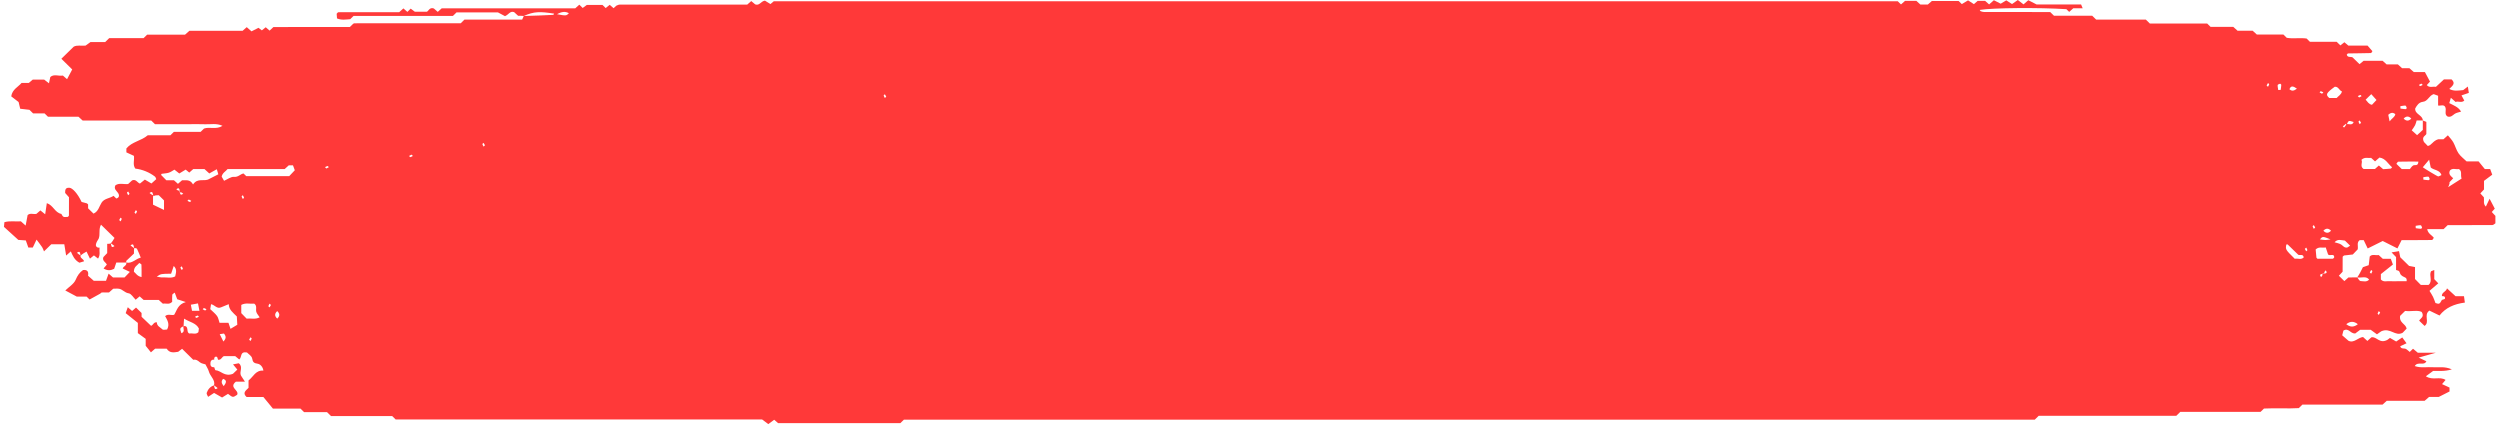 <svg
    width='350'
    height='60'
    viewBox='0 0 350 60'
    fill='none'
    xmlns='http://www.w3.org/2000/svg'
>
    <path
        d='M11.288 35.777C11.169 36.129 11.657 36.21 11.776 36.577C11.547 36.648 11.312 36.72 11.117 36.78C10.431 36.405 10.171 35.798 9.918 35.196C9.735 35.358 9.549 35.521 9.258 35.779C9.165 35.206 9.087 34.726 9.002 34.195C8.381 34.195 7.787 34.195 7.182 34.195C6.874 34.496 6.56 34.803 6.16 35.194C6.064 34.97 6.011 34.772 5.902 34.609C5.668 34.261 5.404 33.932 5.117 33.546C4.918 33.962 4.75 34.316 4.592 34.65C4.373 34.65 4.199 34.65 3.963 34.65C3.861 34.359 3.755 34.056 3.616 33.66C3.235 33.632 2.814 33.603 2.563 33.586C1.822 32.913 1.176 32.327 0.555 31.762C0.575 31.544 0.59 31.376 0.615 31.108C1.35 30.886 2.141 31.041 2.927 30.988C3.113 31.156 3.306 31.328 3.589 31.582C3.689 31.056 3.777 30.585 3.867 30.111C4.243 29.772 4.711 30.044 5.099 29.939C5.299 29.766 5.484 29.605 5.654 29.458C5.858 29.623 6.038 29.77 6.325 30.001C6.412 29.407 6.483 28.926 6.555 28.442C7.459 28.732 7.679 29.775 8.587 29.948C8.851 30.415 8.851 30.415 9.501 30.363C9.552 30.297 9.65 30.231 9.651 30.164C9.661 29.297 9.657 28.429 9.657 27.616C9.445 27.378 9.274 27.187 9.12 27.014C9.126 26.63 9.112 26.266 9.687 26.284C10.139 26.284 10.879 27.108 11.423 28.273C11.665 28.335 11.909 28.387 12.145 28.463C12.223 28.488 12.278 28.576 12.334 28.626C12.334 28.818 12.334 28.993 12.334 29.165C12.588 29.413 12.84 29.66 13.093 29.907C13.777 29.605 13.882 28.898 14.231 28.359C14.614 27.769 15.372 27.784 15.897 27.416C16.023 27.54 16.148 27.662 16.279 27.79C16.762 27.68 16.697 27.269 16.549 27.045C16.32 26.697 15.892 26.461 16.16 25.94C16.711 25.564 17.345 25.836 17.937 25.763C18.133 25.584 18.325 25.409 18.5 25.249C19.049 25.032 19.232 25.591 19.592 25.7C19.801 25.531 20 25.371 20.28 25.143C20.563 25.31 20.845 25.478 21.2 25.688C21.378 25.526 21.619 25.31 21.874 25.081C21.815 24.957 21.788 24.796 21.693 24.723C20.912 24.116 19.91 23.716 18.945 23.605C18.545 23.062 18.84 22.439 18.748 21.818C18.404 21.658 18.037 21.49 17.693 21.332C17.693 21.118 17.693 20.946 17.693 20.783C18.478 19.831 19.785 19.721 20.683 18.94C21.741 18.94 22.808 18.94 23.855 18.94C23.998 18.8 24.124 18.677 24.344 18.461C25.558 18.461 26.873 18.461 28.089 18.461C28.309 18.246 28.436 18.122 28.561 17.999C29.363 17.716 30.281 18.18 31.15 17.616C30.308 17.224 29.507 17.428 28.736 17.395C27.935 17.361 27.132 17.387 26.329 17.387C25.526 17.387 24.724 17.387 23.922 17.387C23.135 17.387 22.348 17.387 21.697 17.387C21.443 17.138 21.316 17.015 21.176 16.878C17.985 16.878 14.779 16.878 11.574 16.878C11.374 16.695 11.181 16.52 10.984 16.34C9.568 16.34 8.141 16.34 6.714 16.34C6.588 16.216 6.463 16.093 6.241 15.877C5.738 15.877 5.14 15.877 4.636 15.877C4.416 15.661 4.29 15.538 4.124 15.375C3.747 15.331 3.326 15.283 2.828 15.224C2.777 15.008 2.72 14.772 2.605 14.285C2.381 14.113 1.965 13.791 1.573 13.49C1.716 12.515 2.523 12.189 3.02 11.611C3.375 11.611 3.727 11.611 4.034 11.611C4.264 11.416 4.46 11.252 4.592 11.14C5.2 11.14 5.726 11.14 6.178 11.14C6.416 11.322 6.592 11.458 6.856 11.661C6.932 11.305 6.981 11.066 7.041 10.785C7.539 10.327 8.19 10.682 8.804 10.579C8.987 10.738 9.182 10.908 9.387 11.086C9.607 10.672 9.831 10.251 10.111 9.724C9.659 9.277 9.125 8.751 8.591 8.226C9.184 7.647 9.751 7.092 10.319 6.536C10.813 6.272 11.35 6.45 11.981 6.385C12.102 6.296 12.306 6.149 12.666 5.889C13.267 5.889 14.044 5.889 14.726 5.889C14.946 5.673 15.072 5.55 15.292 5.335C16.866 5.335 18.535 5.335 20.107 5.335C20.327 5.12 20.454 4.996 20.603 4.849C22.356 4.849 24.132 4.849 25.91 4.849C26.115 4.668 26.31 4.496 26.52 4.31C28.99 4.31 31.484 4.31 33.969 4.31C34.169 4.133 34.36 3.964 34.545 3.801C34.74 3.973 34.933 4.145 35.209 4.388C35.483 4.25 35.777 4.102 36.19 3.894C36.263 3.949 36.437 4.082 36.661 4.251C36.818 4.126 36.997 3.98 37.202 3.816C37.372 3.963 37.558 4.123 37.745 4.284C37.862 4.176 37.989 4.061 38.114 3.945C38.18 3.889 38.246 3.786 38.312 3.786C41.876 3.778 45.439 3.779 48.984 3.779C49.128 3.639 49.255 3.515 49.38 3.392C49.449 3.347 49.52 3.262 49.59 3.262C54.575 3.256 59.561 3.257 64.5 3.257C64.674 3.087 64.8 2.963 65.02 2.748C67.664 2.748 70.402 2.748 73.102 2.748C73.204 2.508 73.267 2.359 73.33 2.237C74.709 2.206 76.087 2.149 77.465 2.081C77.501 2.079 77.533 1.967 77.567 1.907C75.56 1.592 74.763 1.601 73.33 2.237C73.062 2.21 72.794 2.21 72.536 2.21C72.338 2.03 72.146 1.854 71.975 1.697C71.394 1.491 71.218 2.063 70.698 2.261C70.489 2.15 70.2 1.996 69.706 1.733C67.922 1.733 65.899 1.733 63.917 1.733C63.75 1.896 63.624 2.02 63.409 2.23C58.801 2.23 54.105 2.23 49.497 2.23C49.282 2.44 49.157 2.562 49.029 2.688C48.43 2.728 47.824 2.853 47.181 2.579C47.165 2.364 47.147 2.127 47.132 1.928C47.235 1.828 47.298 1.713 47.361 1.713C50.208 1.704 53.056 1.705 55.891 1.705C56.098 1.518 56.291 1.344 56.475 1.178C56.661 1.341 56.847 1.504 57.032 1.666C57.175 1.527 57.3 1.403 57.498 1.209C57.659 1.329 57.831 1.458 58.079 1.644C58.515 1.644 59.038 1.644 59.75 1.644C59.972 1.594 60.124 0.97 60.733 1.184C60.886 1.317 61.079 1.485 61.285 1.663C61.464 1.504 61.652 1.336 61.843 1.164C68.071 1.164 74.306 1.164 80.537 1.164C80.728 0.993 80.916 0.823 81.105 0.655C81.237 0.785 81.364 0.909 81.575 1.116C81.73 1.003 81.898 0.879 82.154 0.691C82.832 0.691 83.608 0.691 84.35 0.691C84.51 0.847 84.636 0.97 84.799 1.129C84.976 0.985 85.157 0.839 85.359 0.674C85.531 0.823 85.716 0.985 85.903 1.148C86.022 1.038 86.147 0.921 86.276 0.801C86.428 0.747 86.584 0.648 86.739 0.648C92.705 0.64 98.673 0.641 104.615 0.641C104.818 0.464 105.004 0.301 105.176 0.151C105.393 0.333 105.589 0.497 105.729 0.615C106.353 0.83 106.49 0.18 107.091 0.091C107.258 0.195 107.538 0.367 107.864 0.569C107.994 0.459 108.178 0.305 108.331 0.176C127.484 0.176 246.615 0.176 265.686 0.176C265.872 0.357 265.997 0.481 266.14 0.62C266.324 0.458 266.51 0.295 266.709 0.121C267.224 0.121 267.757 0.121 268.292 0.121C268.482 0.295 268.674 0.469 268.85 0.63C269.223 0.63 269.576 0.63 269.9 0.63C270.116 0.441 270.311 0.272 270.459 0.143C271.759 0.143 272.999 0.143 274.213 0.143C274.365 0.291 274.491 0.415 274.654 0.574C274.902 0.426 275.16 0.271 275.528 0.051C275.761 0.2 276.037 0.378 276.348 0.579C276.487 0.458 276.673 0.297 276.873 0.123C277.205 0.123 277.561 0.123 277.92 0.123C278.105 0.287 278.293 0.455 278.475 0.617C278.674 0.443 278.869 0.273 279.144 0.032C279.419 0.172 279.711 0.321 280.097 0.519C280.252 0.425 280.51 0.271 280.88 0.049C281.112 0.199 281.388 0.377 281.683 0.567C281.898 0.417 282.16 0.235 282.497 0C282.792 0.226 283.047 0.422 283.295 0.612C283.491 0.44 283.686 0.271 283.962 0.029C284.236 0.169 284.529 0.32 285.124 0.625C286.985 0.625 289.188 0.625 291.352 0.625C291.452 0.864 291.515 1.012 291.577 1.161C291.132 1.161 290.687 1.161 290.253 1.161C290.06 1.333 289.874 1.501 289.686 1.667C289.549 1.532 289.423 1.409 289.297 1.286C285.423 1.037 279.01 1.092 277.165 1.389C277.204 1.451 277.231 1.547 277.286 1.567C277.442 1.623 277.609 1.68 277.771 1.681C280.877 1.687 283.983 1.686 287.028 1.686C287.215 1.869 287.34 1.992 287.558 2.203C289.309 2.203 291.156 2.203 292.908 2.203C293.124 2.415 293.251 2.538 293.466 2.748C295.754 2.748 298.134 2.748 300.422 2.748C300.637 2.958 300.764 3.082 300.977 3.292C303.623 3.292 306.359 3.292 309.002 3.292C309.216 3.502 309.343 3.625 309.484 3.764C310.532 3.764 311.595 3.764 312.661 3.764C312.86 3.944 313.054 4.118 313.255 4.3C313.952 4.3 314.664 4.3 315.371 4.3C315.567 4.479 315.759 4.654 315.956 4.835C317.197 4.835 318.44 4.835 319.675 4.835C319.81 4.967 319.935 5.091 320.144 5.293C321.004 5.449 321.973 5.265 322.922 5.393C323.047 5.516 323.173 5.64 323.391 5.852C324.606 5.852 325.919 5.852 327.136 5.852C327.353 6.065 327.48 6.189 327.652 6.357C327.824 6.22 328.002 6.08 328.214 5.914C328.379 6.055 328.563 6.209 328.771 6.385C329.625 6.385 330.512 6.385 331.459 6.385C331.665 6.621 331.894 6.884 332.138 7.165C332.091 7.226 332.009 7.427 331.922 7.429C330.859 7.461 329.794 7.46 328.731 7.481C328.666 7.483 328.604 7.596 328.545 7.656C328.665 8.096 329.086 7.902 329.357 8.028C329.672 8.335 329.987 8.642 330.333 8.983C330.513 8.835 330.695 8.685 330.91 8.508C331.752 8.508 332.638 8.508 333.562 8.508C333.725 8.655 333.918 8.83 334.12 9.012C334.639 9.012 335.171 9.012 335.7 9.012C335.896 9.19 336.088 9.366 336.289 9.548C336.636 9.548 336.99 9.548 337.315 9.548C337.53 9.736 337.723 9.906 337.93 10.085C338.458 10.085 338.986 10.085 339.485 10.085C339.731 10.546 339.961 10.977 340.2 11.426C340.087 11.548 339.918 11.73 339.75 11.911C340.11 12.342 340.59 12.071 341.027 12.16C341.396 11.816 341.778 11.462 342.152 11.114C342.513 11.114 342.867 11.114 343.214 11.114C343.83 11.67 343.351 12.017 342.9 12.453C343.567 12.816 344.232 12.666 344.851 12.611C345.05 12.458 345.226 12.324 345.5 12.116C345.556 12.484 345.593 12.721 345.636 13.005C345.298 13.121 344.988 13.227 344.608 13.357C344.741 13.6 344.867 13.833 345 14.076C344.622 14.462 344.144 14.1 343.791 14.277C343.557 14.071 343.371 13.908 343.123 13.691C343.037 13.976 342.967 14.209 342.899 14.435C343.516 14.761 344.168 14.97 344.551 15.625C344.232 15.734 343.873 15.776 343.625 15.962C343.339 16.177 343.113 16.43 342.678 16.323C342.106 16.007 342.599 15.377 342.298 14.916C342.05 14.606 341.663 14.839 341.334 14.772C341.334 14.335 341.334 13.9 341.334 13.407C341.123 13.329 340.893 13.242 340.717 13.177C340.048 13.392 339.907 14.168 339.219 14.251C338.637 14.32 338.367 14.754 338.126 15.19C338.065 16.016 339.183 16.1 339.194 16.865C338.93 16.865 338.666 16.865 338.327 16.865C338.264 17.071 338.223 17.311 338.117 17.52C337.987 17.777 337.802 18.007 337.643 18.246C337.94 18.514 338.178 18.727 338.393 18.921C338.696 18.643 338.953 18.408 339.193 18.188C339.193 17.727 339.194 17.296 339.194 16.865C339.346 16.925 339.497 16.988 339.689 17.063C339.689 17.558 339.689 18.069 339.689 18.748C339.635 18.985 338.959 19.112 339.354 19.88C339.411 19.938 339.65 20.186 339.894 20.438C340.444 20.33 340.581 19.74 341.333 19.501C341.378 19.501 341.728 19.501 342.079 19.501C342.282 19.32 342.474 19.148 342.703 18.943C342.959 19.267 343.263 19.569 343.464 19.928C343.74 20.419 343.874 20.994 344.188 21.456C344.478 21.882 344.924 22.206 345.325 22.598C345.827 22.598 346.355 22.598 347.005 22.598C347.289 22.948 347.618 23.353 347.879 23.673C348.215 23.673 348.391 23.673 348.626 23.673C348.704 23.887 348.788 24.113 348.913 24.456C348.503 24.764 348.083 25.078 347.761 25.32C347.761 25.839 347.761 26.185 347.761 26.525C347.583 26.715 347.411 26.901 347.245 27.078C347.423 27.272 347.597 27.461 347.742 27.621C347.818 28.07 347.6 28.527 348.02 28.925C348.202 28.544 348.368 28.195 348.544 27.826C348.783 28.283 349.007 28.711 349.269 29.21C349.175 29.316 349.014 29.496 348.85 29.681C349.014 29.857 349.188 30.043 349.356 30.222C349.356 30.574 349.356 30.921 349.356 31.265C349.209 31.352 349.068 31.507 348.925 31.509C346.805 31.524 344.685 31.52 342.673 31.52C342.441 31.747 342.316 31.869 342.097 32.083C341.414 32.083 340.639 32.083 339.813 32.083C339.913 32.719 340.454 32.9 340.734 33.292C340.652 33.397 340.568 33.599 340.481 33.601C339.062 33.621 337.643 33.615 336.225 33.615C336.038 33.985 335.862 34.336 335.64 34.776C334.931 34.419 334.272 34.088 333.579 33.739C332.94 34.056 332.223 34.414 331.478 34.785C331.254 34.316 331.082 33.957 330.921 33.622C330.703 33.622 330.527 33.622 330.356 33.622C329.903 33.957 330.176 34.43 330.08 34.908C329.892 35.106 329.654 35.355 329.392 35.628C328.994 35.674 328.573 35.72 328.165 35.767C328.091 35.841 327.974 35.901 327.973 35.963C327.961 36.658 327.966 37.353 327.966 38.04C327.786 38.232 327.613 38.417 327.441 38.602C327.696 38.852 327.948 39.097 328.21 39.354C328.396 39.187 328.583 39.019 328.775 38.847C329.21 38.847 329.654 38.847 330.016 38.831C330.182 39.066 330.328 39.342 330.484 39.347C330.876 39.358 331.327 39.534 331.678 39.141C331.235 38.583 330.619 38.95 330.016 38.831C330.312 38.413 330.526 37.979 330.808 37.405C330.957 37.353 331.267 37.247 331.621 37.124C331.666 36.734 331.714 36.321 331.763 35.909C332.124 35.521 332.6 35.796 333.012 35.705C333.206 35.88 333.398 36.054 333.595 36.234C333.946 36.234 334.3 36.234 334.713 36.234C334.792 36.446 334.875 36.674 335.007 37.033C334.406 37.51 333.791 38 333.321 38.374C333.321 38.789 333.321 38.961 333.321 39.124C333.676 39.539 334.149 39.33 334.565 39.364C334.918 39.393 335.277 39.371 335.633 39.371C336.06 39.371 336.488 39.371 336.93 39.371C337.015 38.654 336.494 38.99 336.034 38.356C336.11 38.578 336.039 38.265 335.891 37.993C335.831 37.883 335.602 37.863 335.449 37.801C335.449 37.2 335.449 36.598 335.449 35.989C335.275 35.809 335.098 35.624 334.818 35.335C335.199 35.27 335.499 35.22 335.862 35.159C335.933 35.508 335.981 35.743 336.036 36.019C336.436 36.41 336.87 36.835 337.269 37.226C337.55 37.28 337.791 37.327 338.104 37.388C338.104 38.015 338.104 38.593 338.104 39.062C338.442 39.407 338.685 39.655 338.916 39.893C339.288 39.893 339.64 39.893 339.993 39.893C340.635 39.349 340.019 38.579 340.348 37.978C340.499 37.919 340.649 37.859 340.799 37.798C340.799 38.221 340.799 38.643 340.799 39.081C340.965 39.254 341.14 39.438 341.36 39.667C340.982 39.989 340.598 40.318 340.129 40.719C340.314 41.028 340.492 41.284 340.626 41.563C340.763 41.843 340.855 42.144 340.961 42.421C341.493 42.607 341.547 42.58 341.868 41.985C342.016 41.928 342.273 41.894 342.292 41.808C342.364 41.494 342.128 41.442 341.868 41.461C341.816 40.907 342.466 40.862 342.58 40.371C343.022 40.777 343.394 41.119 343.776 41.47C344.121 41.47 344.475 41.47 344.959 41.47C344.999 41.76 345.039 42.058 345.08 42.361C343.572 42.557 342.369 43.09 341.532 44.171C340.944 43.885 340.502 43.671 340.113 43.483C339.251 44.097 340.224 45.095 339.44 45.629C339.187 45.382 338.935 45.136 338.682 44.889C338.877 44.542 339.46 44.368 339.036 43.673C338.461 43.374 337.654 43.637 336.714 43.531C336.488 43.755 336.188 44.05 336.015 44.221C335.863 45.225 336.783 45.3 336.93 46.002C336.809 46.13 336.584 46.366 336.375 46.585C335.339 47.163 334.648 45.812 333.379 46.38C333.402 46.365 333.131 46.555 332.773 46.806C332.486 46.598 332.219 46.403 331.907 46.175C331.44 46.175 330.906 46.175 330.418 46.175C330.125 46.394 329.86 46.591 329.724 46.693C329.01 46.706 328.813 45.84 328.077 46.283C328.035 46.45 327.976 46.685 327.91 46.943C328.192 47.188 328.456 47.42 328.778 47.701C329.538 48.096 330.104 47.259 330.825 47.181C331.052 47.386 331.244 47.562 331.432 47.733C331.62 47.563 331.812 47.388 331.991 47.225C332.743 47.075 333.116 48.18 334.234 47.581C334.162 47.635 334.363 47.484 334.598 47.309C334.828 47.443 335.091 47.596 335.466 47.813C335.699 47.658 335.972 47.474 336.317 47.243C336.482 47.467 336.684 47.742 336.915 48.057C336.684 48.167 336.354 48.323 336.027 48.478C336.156 48.919 336.589 48.71 336.847 48.863C337.037 48.975 337.196 49.137 337.363 49.273C337.543 49.097 337.669 48.973 337.823 48.822C338.004 48.974 338.188 49.127 338.494 49.383C339.141 49.383 339.92 49.383 341.017 49.383C340.691 49.475 338.73 50.029 338.613 50.063C339.026 50.261 339.358 50.419 339.694 50.579C339.355 51.275 338.493 50.535 338.066 51.25C338.942 51.559 339.821 51.347 340.671 51.413C341.423 51.471 342.212 51.258 343.262 51.71C342.177 52.045 341.383 51.887 340.63 51.935C340.299 52.179 339.977 52.414 339.619 52.678C340.592 53.31 341.551 52.654 342.382 53.19C342.22 53.381 342.069 53.558 341.886 53.774C342.235 53.936 342.587 54.099 342.933 54.259C342.933 54.453 342.933 54.627 342.933 54.809C342.499 55.028 342.058 55.25 341.426 55.57C341.127 55.57 340.6 55.57 340.072 55.57C339.865 55.751 339.67 55.921 339.453 56.109C337.703 56.109 335.924 56.109 334.148 56.109C333.948 56.291 333.755 56.467 333.558 56.645C329.82 56.645 326.077 56.645 322.336 56.645C322.207 56.77 322.082 56.895 321.834 57.136C320.293 57.23 318.619 57.112 316.957 57.196C316.825 57.323 316.7 57.447 316.48 57.661C312.766 57.661 308.958 57.661 305.245 57.661C305.026 57.875 304.899 57.999 304.682 58.211C298.292 58.211 291.81 58.211 285.42 58.211C285.203 58.424 285.076 58.547 284.864 58.755C265.453 58.755 145.955 58.755 126.544 58.755C126.331 58.962 126.206 59.086 126.054 59.234C120.382 59.234 114.684 59.234 108.926 59.234C108.778 59.105 108.584 58.936 108.386 58.765C108.136 58.951 107.877 59.143 107.564 59.376C107.239 59.132 106.976 58.935 106.693 58.723C89.598 58.723 72.488 58.723 55.39 58.723C55.251 58.587 55.124 58.464 54.906 58.249C52.085 58.249 49.167 58.249 46.345 58.249C46.127 58.034 46 57.911 45.78 57.696C44.743 57.696 43.607 57.696 42.57 57.696C42.35 57.481 42.224 57.357 42.063 57.201C40.86 57.201 39.622 57.201 38.206 57.201C37.773 56.673 37.276 56.067 36.877 55.584C35.931 55.584 35.222 55.584 34.526 55.584C33.892 55.005 34.422 54.673 34.795 54.298C34.795 53.963 34.795 53.616 34.795 53.264C35.466 52.755 35.786 51.795 36.875 51.885C36.8 51.318 36.394 50.974 36.096 50.928C35.561 50.847 35.389 50.718 35.299 50.176C35.242 49.832 34.77 49.554 34.577 49.346C33.548 49.16 33.895 50.032 33.496 50.326C33.322 50.182 33.139 50.032 32.925 49.855C32.435 49.855 31.905 49.855 31.353 49.855C31.058 49.961 30.972 50.441 30.525 50.363C30.467 50.219 30.433 49.967 30.345 49.948C30.024 49.877 29.971 50.109 29.99 50.363C29.664 50.304 29.496 50.498 29.465 50.76C29.425 51.112 29.488 51.448 29.99 51.41C30.052 51.557 30.107 51.83 30.175 51.833C30.939 51.867 31.425 52.798 32.612 52.331C32.674 52.272 32.963 51.996 33.228 51.743C32.987 51.452 32.844 51.279 32.624 51.014C32.973 50.946 33.213 50.898 33.424 50.856C34.09 51.367 33.464 52.043 33.735 52.58C33.896 52.826 34.056 53.071 34.294 53.437C33.744 53.437 33.328 53.437 33.02 53.437C31.99 54.266 33.526 54.623 33.2 55.272C32.603 55.666 32.602 55.668 31.921 55.14C31.686 55.284 31.436 55.44 31.092 55.652C30.782 55.474 30.432 55.274 29.971 55.01C29.746 55.158 29.474 55.337 29.134 55.56C29.07 55.387 28.885 55.15 28.941 54.996C29.113 54.518 29.417 54.117 29.96 53.954C30.047 54.286 30.008 54.691 30.476 54.337C30.331 54.216 30.185 54.094 29.96 53.954C30.185 53.191 29.417 52.695 29.233 51.99C29.153 51.686 28.958 51.412 28.759 51.007C28.576 50.944 28.209 50.906 27.974 50.713C27.687 50.477 27.442 50.277 27.056 50.372C26.549 49.872 26.049 49.379 25.491 48.83C25.32 48.963 25.144 49.097 24.945 49.25C24.377 49.337 23.76 49.481 23.335 48.815C22.824 48.815 22.298 48.815 21.716 48.815C21.566 48.947 21.372 49.116 21.129 49.327C20.926 49.072 20.712 48.805 20.396 48.409C20.396 48.265 20.396 47.928 20.396 47.439C20.041 47.179 19.619 46.871 19.298 46.637C19.298 46.111 19.298 45.766 19.298 45.206C18.803 44.809 18.192 44.319 17.595 43.839C17.721 43.486 17.802 43.26 17.89 43.01C18.124 43.216 18.312 43.38 18.492 43.538C18.678 43.378 18.863 43.218 19.046 43.06C19.317 43.324 19.567 43.57 19.821 43.819C19.821 43.989 19.821 44.162 19.821 44.35C20.259 44.768 20.702 45.191 21.147 45.615C21.448 45.52 21.53 45.044 21.964 45.131C21.945 45.659 22.45 45.819 22.738 46.111C22.854 46.228 23.197 46.13 23.393 46.13C23.805 45.367 23.425 44.819 23.121 44.258C23.498 43.905 23.967 44.179 24.38 44.076C24.779 43.443 24.887 42.607 26.014 42.289C25.418 42.094 25.113 41.994 24.81 41.894C24.697 41.593 24.583 41.292 24.461 40.964C24.319 41.086 24.132 41.169 24.12 41.273C24.081 41.611 24.105 41.955 24.105 42.247C23.706 42.7 23.229 42.426 22.802 42.517C22.617 42.348 22.424 42.175 22.223 41.993C21.525 41.993 20.816 41.993 20.11 41.993C19.918 41.819 19.729 41.651 19.551 41.49C19.358 41.654 19.175 41.809 18.993 41.962C18.654 41.631 18.371 41.114 18.018 41.064C17.456 40.986 17.17 40.511 16.676 40.428C16.416 40.384 16.143 40.42 15.851 40.42C15.672 40.578 15.479 40.751 15.261 40.944C15.118 40.944 14.942 40.944 14.766 40.944C14.588 40.944 14.408 40.929 14.233 40.952C14.161 40.962 14.108 41.068 14.035 41.108C13.54 41.386 13.043 41.656 12.541 41.932C12.434 41.826 12.307 41.703 12.124 41.523C11.663 41.523 11.146 41.523 10.748 41.523C10.136 41.196 9.638 40.93 9.141 40.665C9.647 40.17 10.347 39.758 10.597 39.163C10.843 38.581 11.13 38.151 11.622 37.804C12.219 37.735 12.434 38.01 12.326 38.603C12.572 38.821 12.835 39.052 13.132 39.315C13.668 39.315 14.265 39.315 14.839 39.315C14.971 38.955 15.081 38.652 15.206 38.307C15.439 38.511 15.623 38.672 15.822 38.847C16.334 38.847 16.867 38.847 17.435 38.847C17.657 38.614 17.899 38.361 18.181 38.065C17.848 37.907 17.509 37.747 17.179 37.589C17.282 37.262 17.772 37.181 17.683 36.758C18.509 36.937 19.014 36.214 19.707 36.071C19.538 35.661 19.389 35.239 19.184 34.844C19.13 34.739 18.902 34.721 18.783 34.736C18.696 34.404 18.735 33.999 18.267 34.353C18.412 34.475 18.558 34.596 18.783 34.736C18.753 34.916 18.753 35.169 18.753 35.5C18.424 35.809 18.048 36.152 17.689 36.51C17.646 36.553 17.683 36.674 17.683 36.758C17.241 36.758 16.799 36.756 16.281 36.756C16.186 37.035 16.085 37.336 15.983 37.635C15.498 37.883 15.018 37.916 14.5 37.584C14.655 37.403 14.804 37.227 14.958 37.043C14.808 36.702 14.266 36.515 14.476 35.989C14.65 35.808 14.828 35.622 15.008 35.435C15.008 35.002 15.008 34.569 15.008 34.138C15.186 34.138 15.364 34.138 15.512 34.065C15.6 34.398 15.56 34.802 16.028 34.448C15.883 34.327 15.737 34.205 15.512 34.065C15.704 33.865 15.866 33.59 16.033 33.309C15.444 32.733 14.827 32.128 14.141 31.457C13.774 32.102 14.06 32.805 13.817 33.407C13.648 33.68 13.456 33.965 13.424 34.265C13.399 34.511 13.61 34.72 13.938 34.66C13.872 35.153 14.092 35.678 13.726 36.202C13.543 36.059 13.367 35.923 13.151 35.755C12.992 35.885 12.812 36.032 12.592 36.211C12.43 35.873 12.267 35.536 12.116 35.221C11.816 35.386 11.537 35.546 11.288 35.777C11.2 35.445 11.24 35.04 10.772 35.394C10.917 35.517 11.063 35.638 11.288 35.777ZM325.125 38.382C325.54 38.267 325.953 38.304 325.592 37.847C325.468 37.989 325.342 38.131 325.423 38.263C325.008 38.378 324.595 38.34 324.957 38.798C325.082 38.655 325.206 38.512 325.125 38.382ZM25.107 26.661C25.226 27.067 25.187 27.471 25.653 27.117C25.508 26.996 25.363 26.875 25.228 26.953C25.11 26.547 25.149 26.142 24.682 26.496C24.827 26.618 24.974 26.74 25.107 26.661ZM328.484 17.386C328.827 17.29 329.31 17.639 329.509 17.079C328.8 16.85 328.8 16.85 328.54 17.433C328.504 17.399 328.47 17.364 328.435 17.33C328.289 17.452 328.144 17.573 327.997 17.695C328.053 17.75 328.11 17.805 328.165 17.859C328.292 17.717 328.416 17.576 328.484 17.386ZM21.483 27.477C21.364 27.07 21.404 26.666 20.937 27.02C21.082 27.141 21.228 27.263 21.423 27.33C21.423 27.764 21.423 28.199 21.423 28.653C21.898 28.882 22.383 29.114 22.961 29.393C22.961 28.883 22.961 28.474 22.961 28.056C22.723 27.82 22.474 27.573 22.228 27.33C21.955 27.33 21.689 27.33 21.483 27.477ZM25.68 45.65C26.559 45.558 25.983 46.556 26.536 46.696C26.946 46.605 27.415 46.88 27.777 46.502C27.8 46.335 27.821 46.172 27.846 45.992C27.447 45.204 26.553 45.105 25.775 44.611C25.739 44.996 25.71 45.32 25.704 45.648C25.156 45.958 25.156 45.958 25.392 46.651C25.962 46.457 25.605 45.986 25.68 45.65ZM31.368 25.311C31.871 25.097 32.343 24.715 32.769 24.76C33.357 24.819 33.639 24.366 34.093 24.285C34.231 24.421 34.356 24.543 34.47 24.655C36.502 24.655 38.52 24.655 40.495 24.655C40.78 24.354 41.016 24.106 41.271 23.836C41.179 23.587 41.095 23.361 41.017 23.148C40.783 23.148 40.606 23.148 40.425 23.148C40.238 23.319 40.045 23.494 39.855 23.668C37.188 23.668 34.525 23.668 31.861 23.668C31.604 24.003 31.148 24.177 31.032 24.728C31.113 24.867 31.229 25.067 31.368 25.311ZM27.027 25.825C27.667 24.842 28.599 25.471 29.263 25.066C29.687 24.849 30.109 24.634 30.567 24.402C30.49 24.148 30.42 23.917 30.352 23.692C29.955 23.915 29.61 24.108 29.301 24.283C29.009 24.016 28.817 23.841 28.63 23.671C28.096 23.671 27.566 23.671 27.052 23.671C26.856 23.844 26.672 24.008 26.498 24.162C26.3 23.997 26.118 23.846 25.995 23.745C25.661 23.948 25.383 24.117 25.101 24.288C24.82 24.065 24.623 23.91 24.42 23.749C24.169 23.89 23.913 24.088 23.623 24.179C23.307 24.279 22.957 24.278 22.624 24.335C22.591 24.341 22.576 24.45 22.558 24.497C22.808 24.751 23.052 25 23.288 25.24C23.661 25.24 24.014 25.24 24.356 25.24C24.548 25.414 24.734 25.581 24.91 25.737C25.117 25.558 25.311 25.391 25.488 25.238C26.023 25.267 26.601 25.059 27.027 25.825ZM32.024 42.584C31.527 42.788 31.226 42.907 30.928 43.033C30.361 43.273 30.071 42.687 29.546 42.587C29.506 42.837 29.468 43.073 29.435 43.281C29.778 43.617 30.133 43.89 30.385 44.235C30.566 44.482 30.609 44.825 30.737 45.194C31.183 45.194 31.598 45.194 31.984 45.194C32.117 45.58 32.22 45.881 32.273 46.037C32.626 45.825 32.992 45.605 33.222 45.467C33.19 44.895 33.173 44.565 33.157 44.307C32.619 43.765 32.042 43.362 32.024 42.584ZM331.952 22.097C331.55 22.186 331.085 21.919 330.595 22.379C330.84 22.73 330.316 23.275 330.909 23.664C331.443 23.664 331.972 23.664 332.487 23.664C332.682 23.491 332.867 23.325 333.041 23.17C333.25 23.349 333.443 23.516 333.639 23.685C333.999 23.661 334.346 23.647 334.69 23.606C334.76 23.599 334.817 23.491 334.893 23.416C334.317 22.95 333.99 22.173 333.125 22.057C332.903 22.249 332.711 22.416 332.505 22.596C332.328 22.436 332.143 22.269 331.952 22.097ZM34.523 44.606C35.129 44.536 35.744 44.759 36.356 44.422C36.189 44.164 35.965 43.935 35.884 43.665C35.772 43.285 36.036 42.813 35.588 42.507C35.004 42.574 34.389 42.352 33.778 42.687C33.778 43.077 33.778 43.48 33.778 43.839C34.052 44.121 34.291 44.368 34.523 44.606ZM326.781 36.063C326.84 35.331 326.001 36.001 325.898 35.529C325.799 35.231 325.7 34.934 325.603 34.64C325.121 34.748 324.659 34.481 324.193 34.925C324.221 35.245 324.248 35.648 324.298 36.049C324.307 36.119 324.408 36.177 324.454 36.228C325.179 36.228 325.88 36.231 326.581 36.22C326.645 36.22 326.71 36.121 326.781 36.063ZM342.928 25.512C343.01 25.749 342.713 26.199 342.745 26.199C343.625 25.639 344.147 25.306 344.618 25.006C344.442 24.449 344.733 23.964 344.241 23.666C343.832 23.757 343.358 23.48 342.999 23.858C342.727 24.387 343.124 24.648 343.448 24.956C343.277 25.139 343.107 25.321 342.928 25.512ZM327.131 13.722C327.372 13.43 327.777 13.265 327.869 12.796C327.479 12.669 327.393 12.1 326.864 12.146C325.651 13.034 325.547 13.249 326.1 13.72C326.444 13.722 326.787 13.722 327.131 13.722ZM336.242 23.666C336.59 23.666 336.938 23.666 337.386 23.666C337.508 23.526 337.645 23.276 337.856 23.159C338.084 23.032 338.538 23.327 338.573 22.62C337.632 22.62 336.695 22.611 335.759 22.634C335.668 22.636 335.582 22.831 335.495 22.936C335.75 23.185 335.996 23.425 336.242 23.666ZM321.265 36.229C321.677 36.135 322.144 36.408 322.519 36.047C322.47 35.532 322.036 35.772 321.766 35.676C321.271 35.193 320.773 34.701 320.266 34.218C320.238 34.191 320.145 34.232 320.082 34.241C319.959 34.941 319.959 34.941 321.265 36.229ZM340.301 23.447C340.243 23.16 340.195 22.923 340.08 22.359C339.676 22.837 339.435 23.124 339.191 23.415C339.342 23.548 341.272 24.724 341.361 24.704C341.517 24.667 341.658 24.574 341.806 24.504C341.567 23.762 340.724 23.836 340.301 23.447ZM23.955 38.321C22.528 38.33 22.528 38.33 21.944 38.733C22.271 38.779 22.515 38.852 22.753 38.837C23.345 38.799 23.96 38.999 24.524 38.699C24.63 38.207 24.827 37.716 24.323 37.236C24.214 37.559 24.115 37.849 23.955 38.321ZM18.746 38.041C19.045 38.282 19.214 38.676 19.818 38.789C19.818 38.193 19.831 37.62 19.802 37.05C19.799 36.965 19.596 36.89 19.484 36.811C19.261 37.164 18.744 37.288 18.746 38.041ZM329.019 34.396C328.775 34.158 328.532 33.919 328.288 33.682C327.805 33.651 327.289 33.393 326.84 33.918C327.165 34.023 327.499 34.07 327.757 34.232C328.033 34.404 328.207 34.739 328.626 34.65C328.749 34.571 328.884 34.483 329.019 34.396ZM331.19 13.953C331.448 14.233 331.631 14.6 332.075 14.672C332.301 14.431 332.524 14.196 332.71 13.999C332.438 13.695 332.208 13.438 331.977 13.182C331.694 13.46 331.443 13.707 331.19 13.953ZM27.921 43.51C27.831 43.054 27.786 42.82 27.719 42.476C27.348 42.544 27.05 42.598 26.717 42.659C26.785 43.01 26.831 43.243 26.883 43.509C27.185 43.51 27.422 43.51 27.921 43.51ZM77.983 1.99C79.275 2.229 79.273 2.217 79.65 1.853C79.176 1.591 78.703 1.591 77.983 1.99ZM334.544 16.994C334.856 16.556 335.285 16.407 335.344 15.969C335.032 15.737 334.737 15.719 334.357 16.073C334.403 16.307 334.463 16.595 334.544 16.994ZM326.272 33.511C325.17 33.066 325.172 33.078 324.782 33.515C325.074 33.551 325.315 33.606 325.555 33.604C325.794 33.602 326.033 33.544 326.272 33.511ZM330.098 45.387C329.554 44.95 329.019 44.95 328.477 45.387C329.019 45.826 329.554 45.826 330.098 45.387ZM31.274 47.812C31.69 47.376 31.669 47.087 31.354 46.694C31.11 46.73 30.815 46.776 30.762 46.784C30.917 47.096 31.092 47.446 31.274 47.812ZM318.955 12.602C319.068 12.596 319.182 12.591 319.294 12.585C319.326 12.353 319.37 12.122 319.379 11.888C319.381 11.831 319.249 11.71 319.209 11.721C319.083 11.756 318.875 11.836 318.872 11.908C318.858 12.137 318.921 12.371 318.955 12.602ZM321.569 12.413C321.084 12.074 320.744 11.922 320.522 12.49C320.835 12.773 321.132 12.755 321.569 12.413ZM336.049 14.868C336.054 14.978 336.059 15.089 336.063 15.199C336.301 15.229 336.538 15.274 336.777 15.283C336.836 15.285 336.96 15.156 336.948 15.117C336.912 14.993 336.831 14.791 336.757 14.787C336.525 14.772 336.285 14.835 336.049 14.868ZM337.582 16.601C337.224 16.225 336.867 16.225 336.509 16.601C336.867 16.976 337.224 16.976 337.582 16.601ZM339.259 24.813C339.264 24.923 339.269 25.034 339.274 25.144C339.512 25.175 339.75 25.219 339.989 25.228C340.047 25.23 340.171 25.101 340.159 25.061C340.123 24.937 340.042 24.734 339.969 24.731C339.735 24.717 339.495 24.779 339.259 24.813ZM31.321 54.064C31.668 53.588 31.823 53.256 31.242 53.039C30.952 53.345 30.971 53.635 31.321 54.064ZM38.811 43.555C38.427 43.905 38.427 44.254 38.811 44.604C39.196 44.254 39.196 43.905 38.811 43.555ZM325.273 32.303C325.631 32.679 325.987 32.679 326.345 32.303C325.987 31.926 325.631 31.926 325.273 32.303ZM338.189 31.616C338.194 31.726 338.199 31.837 338.204 31.948C338.442 31.978 338.68 32.022 338.919 32.031C338.977 32.034 339.101 31.903 339.09 31.864C339.053 31.74 338.972 31.538 338.899 31.534C338.665 31.521 338.425 31.583 338.189 31.616ZM317.326 11.965C317.398 12.035 317.458 12.093 317.517 12.151C317.577 12.035 317.656 11.923 317.684 11.799C317.694 11.756 317.577 11.685 317.517 11.627C317.451 11.741 317.388 11.855 317.326 11.965ZM338.995 11.703C338.882 11.764 338.766 11.827 338.649 11.889C338.709 11.947 338.781 12.062 338.825 12.052C338.95 12.024 339.065 11.947 339.184 11.889C339.126 11.831 339.067 11.773 338.995 11.703ZM325.084 13.122C325.155 13.053 325.215 12.995 325.274 12.936C325.155 12.878 325.041 12.8 324.915 12.773C324.871 12.763 324.799 12.878 324.739 12.936C324.855 13 324.972 13.062 325.084 13.122ZM124.074 13.536C124.012 13.426 123.947 13.312 123.883 13.198C123.823 13.256 123.706 13.327 123.716 13.37C123.744 13.493 123.823 13.605 123.883 13.722C123.942 13.664 124.003 13.605 124.074 13.536ZM330.28 13.646C330.393 13.585 330.509 13.522 330.625 13.46C330.566 13.402 330.494 13.287 330.45 13.297C330.324 13.325 330.209 13.402 330.09 13.46C330.149 13.518 330.208 13.576 330.28 13.646ZM330.547 17.199C330.485 17.089 330.421 16.975 330.356 16.861C330.297 16.919 330.179 16.99 330.189 17.033C330.217 17.156 330.297 17.268 330.356 17.385C330.417 17.328 330.476 17.27 330.547 17.199ZM67.894 20.339C67.832 20.229 67.767 20.115 67.703 20.002C67.644 20.06 67.526 20.131 67.536 20.174C67.564 20.296 67.644 20.409 67.703 20.525C67.764 20.467 67.823 20.41 67.894 20.339ZM57.615 21.648C57.502 21.709 57.386 21.772 57.27 21.834C57.329 21.892 57.401 22.008 57.445 21.997C57.572 21.97 57.686 21.892 57.805 21.834C57.746 21.776 57.687 21.718 57.615 21.648ZM45.69 23.591C45.803 23.53 45.919 23.467 46.036 23.405C45.976 23.347 45.904 23.232 45.86 23.242C45.733 23.27 45.62 23.347 45.501 23.405C45.559 23.463 45.618 23.52 45.69 23.591ZM18.135 27.144C18.073 27.034 18.009 26.92 17.946 26.806C17.886 26.864 17.769 26.935 17.779 26.978C17.807 27.101 17.886 27.213 17.946 27.33C18.004 27.272 18.063 27.213 18.135 27.144ZM33.996 27.33C33.937 27.388 33.819 27.459 33.829 27.502C33.857 27.625 33.937 27.737 33.996 27.853C34.055 27.795 34.173 27.724 34.163 27.681C34.135 27.559 34.055 27.446 33.996 27.33ZM26.429 27.929C26.358 27.999 26.298 28.057 26.239 28.115C26.358 28.173 26.472 28.252 26.598 28.278C26.642 28.288 26.715 28.173 26.774 28.115C26.656 28.052 26.54 27.99 26.429 27.929ZM18.825 29.761C18.895 29.83 18.955 29.889 19.014 29.947C19.074 29.83 19.154 29.719 19.181 29.595C19.192 29.552 19.074 29.481 19.014 29.423C18.951 29.537 18.887 29.651 18.825 29.761ZM16.685 30.808C16.757 30.878 16.816 30.936 16.876 30.994C16.935 30.878 17.015 30.766 17.043 30.642C17.053 30.599 16.935 30.529 16.876 30.47C16.811 30.584 16.747 30.698 16.685 30.808ZM324.127 31.854C324.065 31.744 324 31.63 323.937 31.516C323.878 31.574 323.76 31.645 323.77 31.688C323.798 31.811 323.878 31.924 323.937 32.04C323.995 31.983 324.055 31.925 324.127 31.854ZM322.676 34.844C322.738 34.954 322.803 35.068 322.867 35.182C322.927 35.123 323.044 35.053 323.034 35.01C323.006 34.887 322.927 34.774 322.867 34.658C322.806 34.716 322.747 34.774 322.676 34.844ZM25.245 37.461C25.307 37.571 25.371 37.685 25.435 37.798C25.494 37.74 25.612 37.669 25.602 37.627C25.574 37.504 25.494 37.391 25.435 37.275C25.376 37.333 25.317 37.391 25.245 37.461ZM331.771 38.135C331.842 38.205 331.902 38.263 331.962 38.321C332.022 38.205 332.101 38.093 332.129 37.969C332.139 37.926 332.022 37.855 331.962 37.797C331.898 37.912 331.833 38.026 331.771 38.135ZM37.932 42.695C37.86 42.625 37.802 42.567 37.741 42.509C37.682 42.625 37.602 42.736 37.574 42.86C37.564 42.903 37.682 42.974 37.741 43.032C37.806 42.918 37.87 42.805 37.932 42.695ZM28.723 43.48C28.795 43.41 28.855 43.352 28.913 43.294C28.794 43.236 28.68 43.157 28.554 43.131C28.509 43.121 28.437 43.236 28.378 43.294C28.494 43.357 28.61 43.419 28.723 43.48ZM333.222 43.742C333.151 43.672 333.092 43.614 333.032 43.556C332.973 43.672 332.893 43.783 332.865 43.907C332.855 43.95 332.973 44.021 333.032 44.08C333.097 43.966 333.16 43.852 333.222 43.742ZM27.843 44.341C27.783 44.283 27.711 44.168 27.667 44.178C27.541 44.206 27.427 44.283 27.308 44.341C27.367 44.4 27.439 44.515 27.483 44.505C27.61 44.477 27.724 44.4 27.843 44.341ZM34.876 47.556C34.948 47.626 35.008 47.684 35.067 47.742C35.127 47.626 35.206 47.515 35.234 47.391C35.244 47.348 35.127 47.277 35.067 47.219C35.002 47.334 34.938 47.448 34.876 47.556Z'
        fill='#FF3939'
    />
</svg>